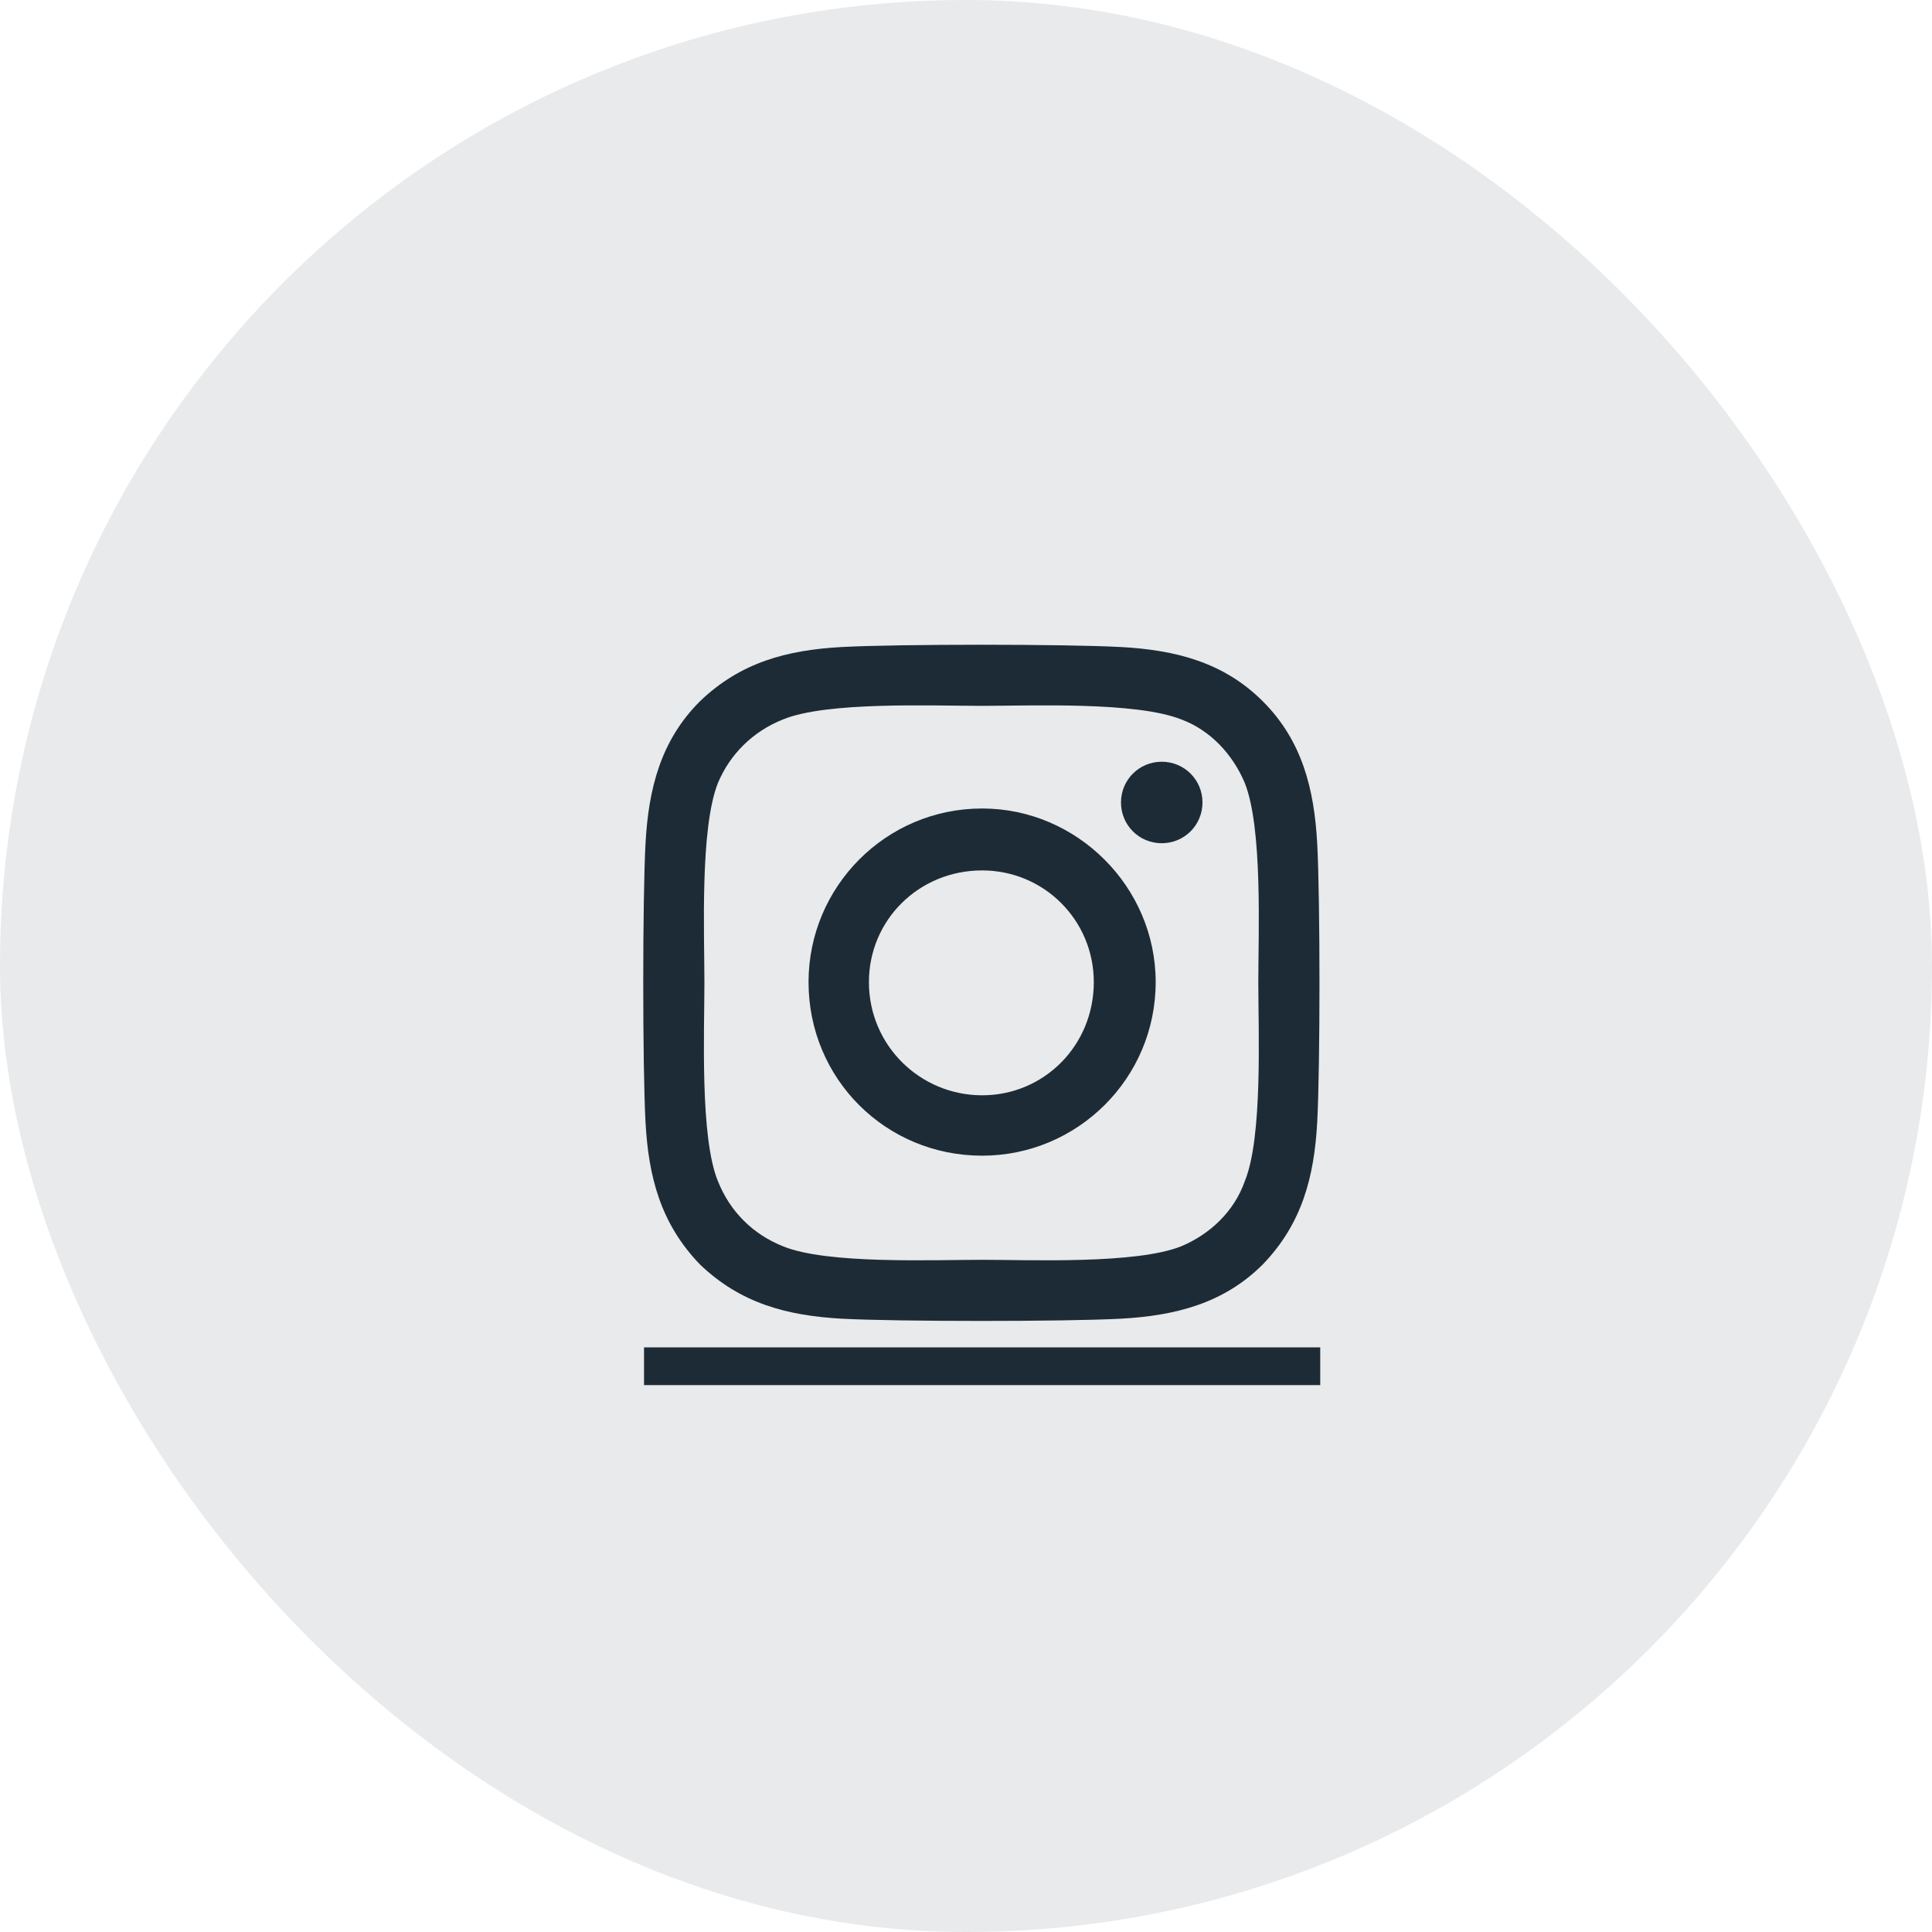 <svg width="40" height="40" viewBox="0 0 40 40" fill="none" xmlns="http://www.w3.org/2000/svg">
<g clip-path="url(#clip0_272_74129)">
<rect opacity="0.1" width="40" height="40" rx="20" fill="#1D2B36"/>
<path d="M20.334 16.739C22.302 16.739 23.927 18.364 23.927 20.333C23.927 22.333 22.302 23.927 20.334 23.927C18.334 23.927 16.74 22.333 16.74 20.333C16.74 18.364 18.334 16.739 20.334 16.739ZM20.334 22.677C21.615 22.677 22.646 21.646 22.646 20.333C22.646 19.052 21.615 18.021 20.334 18.021C19.021 18.021 17.99 19.052 17.99 20.333C17.99 21.646 19.052 22.677 20.334 22.677ZM24.896 16.614C24.896 17.083 24.521 17.458 24.052 17.458C23.584 17.458 23.209 17.083 23.209 16.614C23.209 16.146 23.584 15.771 24.052 15.771C24.521 15.771 24.896 16.146 24.896 16.614ZM27.271 17.458C27.334 18.614 27.334 22.083 27.271 23.239C27.209 24.364 26.959 25.333 26.146 26.177C25.334 26.989 24.334 27.239 23.209 27.302C22.052 27.364 18.584 27.364 17.427 27.302C16.302 27.239 15.334 26.989 14.49 26.177C13.677 25.333 13.427 24.364 13.365 23.239C13.302 22.083 13.302 18.614 13.365 17.458C13.427 16.333 13.677 15.333 14.49 14.521C15.334 13.708 16.302 13.458 17.427 13.396C18.584 13.333 22.052 13.333 23.209 13.396C24.334 13.458 25.334 13.708 26.146 14.521C26.959 15.333 27.209 16.333 27.271 17.458ZM25.771 24.458C26.146 23.552 26.052 21.364 26.052 20.333C26.052 19.333 26.146 17.146 25.771 16.208C25.521 15.614 25.052 15.114 24.459 14.896C23.521 14.521 21.334 14.614 20.334 14.614C19.302 14.614 17.115 14.521 16.209 14.896C15.584 15.146 15.115 15.614 14.865 16.208C14.49 17.146 14.584 19.333 14.584 20.333C14.584 21.364 14.49 23.552 14.865 24.458C15.115 25.083 15.584 25.552 16.209 25.802C17.115 26.177 19.302 26.083 20.334 26.083C21.334 26.083 23.521 26.177 24.459 25.802C25.052 25.552 25.552 25.083 25.771 24.458Z" fill="#1D2B36"/>
<path d="M13.334 27.896H27.334V28.677H13.334V27.896Z" fill="#1D2B36"/>
<a href="https://www.instagram.com/zoeyscomfortcare">
<rect fill="black" fill-opacity="0" y="-0.2" width="14" height="18.4"/>
</a>
</g>
<defs>
<clipPath id="clip0_272_74129">
<rect width="40" height="40" fill="white"/>
</clipPath>
</defs>
</svg>
